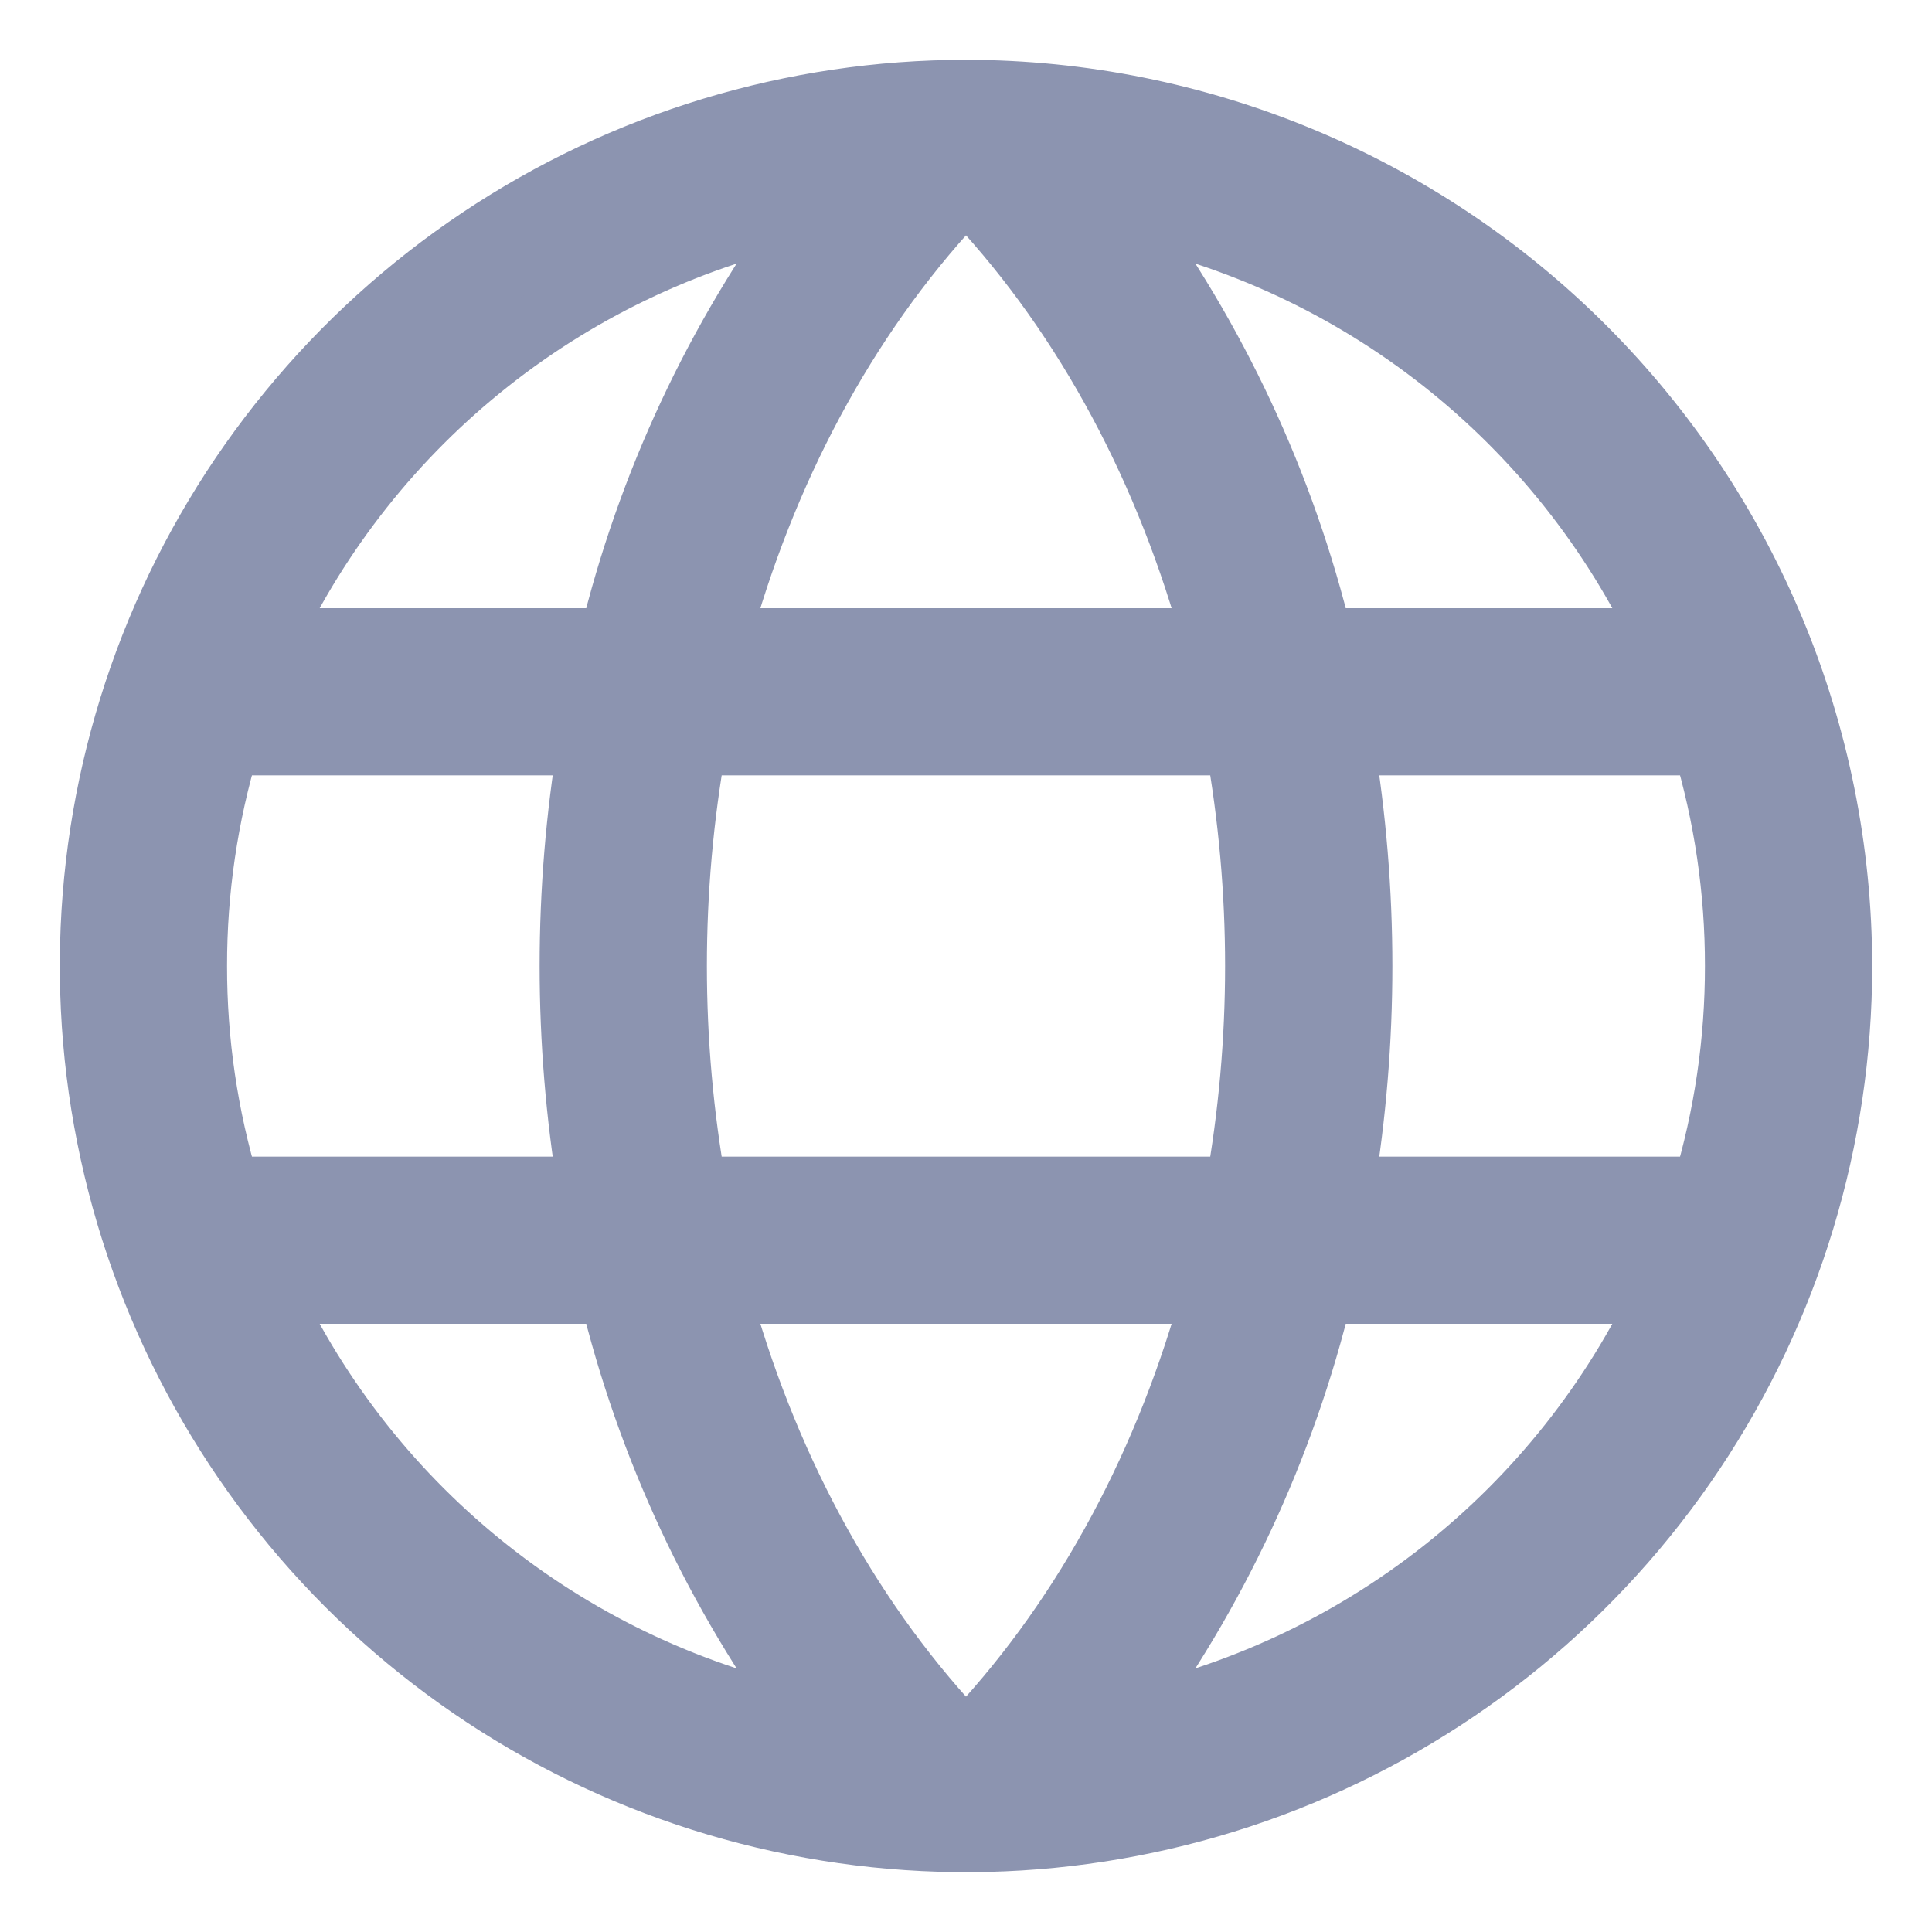 <svg width="21" height="21" viewBox="0 0 21 21" fill="none" xmlns="http://www.w3.org/2000/svg">
<path d="M10.5 1C8.621 1 6.784 1.557 5.222 2.601C3.66 3.645 2.442 5.129 1.723 6.865C1.004 8.6 0.816 10.511 1.183 12.353C1.549 14.196 2.454 15.889 3.782 17.218C5.111 18.546 6.804 19.451 8.647 19.817C10.489 20.184 12.4 19.996 14.136 19.277C15.871 18.558 17.355 17.34 18.399 15.778C19.443 14.216 20 12.379 20 10.5C19.997 7.981 18.995 5.567 17.214 3.786C15.433 2.005 13.019 1.003 10.5 1ZM18.097 6.961H14.355C13.948 5.272 13.205 3.682 12.171 2.285C13.455 2.549 14.659 3.109 15.688 3.921C16.717 4.733 17.542 5.774 18.097 6.961ZM18.882 10.5C18.883 11.32 18.763 12.136 18.526 12.922H14.585C14.851 11.318 14.851 9.682 14.585 8.078H18.526C18.763 8.864 18.883 9.68 18.882 10.5ZM10.5 18.882C10.477 18.883 10.454 18.878 10.433 18.868C10.411 18.859 10.393 18.845 10.377 18.827C9.177 17.536 8.296 15.877 7.799 14.039H13.201C12.704 15.877 11.823 17.536 10.623 18.827C10.607 18.845 10.589 18.859 10.567 18.868C10.546 18.878 10.523 18.883 10.5 18.882ZM7.548 12.922C7.262 11.32 7.262 9.68 7.548 8.078H13.451C13.738 9.68 13.738 11.32 13.451 12.922H7.548ZM2.118 10.5C2.117 9.68 2.237 8.864 2.474 8.078H6.415C6.149 9.682 6.149 11.318 6.415 12.922H2.474C2.237 12.136 2.117 11.32 2.118 10.5ZM10.5 2.118C10.523 2.118 10.546 2.122 10.567 2.132C10.589 2.141 10.607 2.155 10.623 2.173C11.823 3.464 12.704 5.123 13.201 6.961H7.799C8.296 5.123 9.177 3.464 10.377 2.173C10.393 2.155 10.411 2.141 10.433 2.132C10.454 2.122 10.477 2.118 10.5 2.118ZM8.829 2.285C7.795 3.682 7.052 5.272 6.645 6.961H2.903C3.458 5.774 4.283 4.733 5.312 3.921C6.341 3.109 7.545 2.549 8.829 2.285ZM2.903 14.039H6.645C7.052 15.728 7.795 17.318 8.829 18.715C7.545 18.451 6.341 17.891 5.312 17.079C4.283 16.267 3.458 15.226 2.903 14.039ZM12.171 18.715C13.205 17.318 13.948 15.728 14.355 14.039H18.097C17.542 15.226 16.717 16.267 15.688 17.079C14.659 17.891 13.455 18.451 12.171 18.715Z" fill="#8C94B0" stroke="#8C94B0" stroke-width="0.7"/>
</svg>
